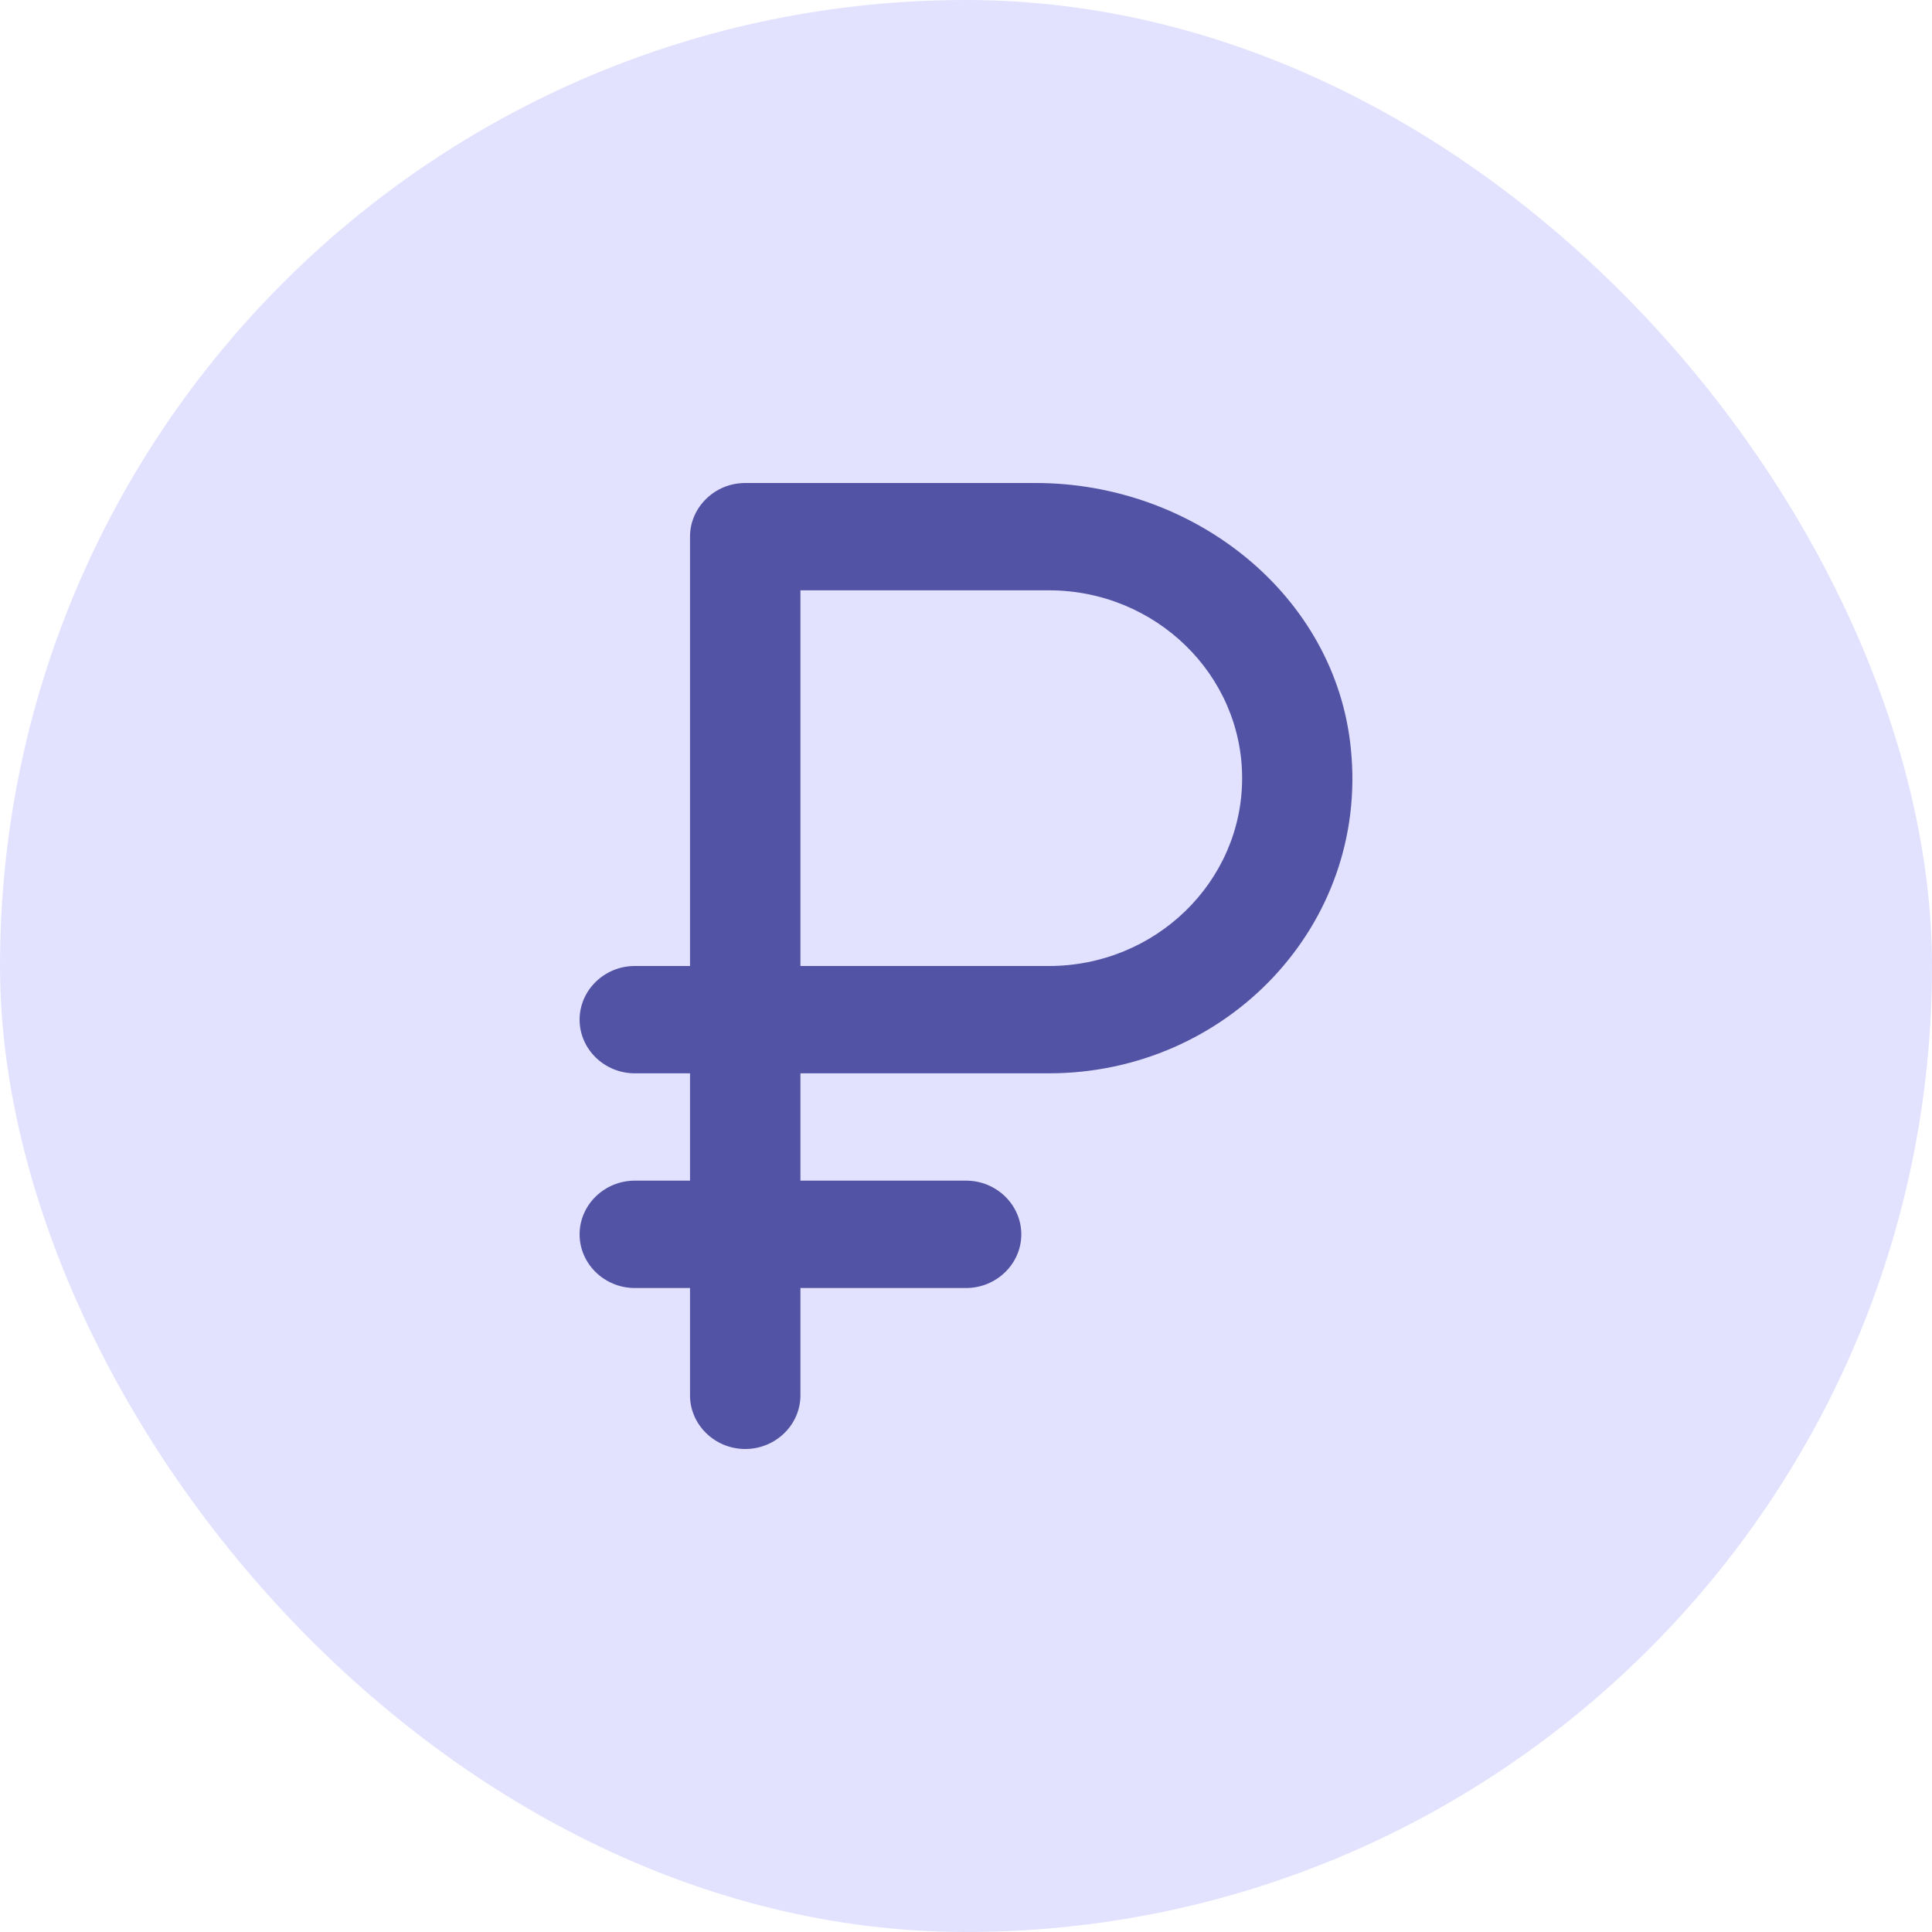 <svg width="40" height="40" viewBox="0 0 40 40" fill="none" xmlns="http://www.w3.org/2000/svg">
<rect width="40" height="40" rx="20" fill="#E2E2FF"/>
<path d="M15.429 30C16.058 30 16.572 29.5 16.572 28.889V26.667H20.002C20.63 26.667 21.145 26.167 21.145 25.556C21.145 24.944 20.63 24.444 20.002 24.444H16.572V22.222H21.716C25.397 22.222 28.335 19.156 27.969 15.511C27.66 12.333 24.734 10 21.442 10H15.429C14.801 10 14.286 10.5 14.286 11.111V20H13.143C12.514 20 12 20.5 12 21.111C12 21.722 12.514 22.222 13.143 22.222H14.286V24.444H13.143C12.514 24.444 12 24.944 12 25.556C12 26.167 12.514 26.667 13.143 26.667H14.286V28.889C14.286 29.5 14.801 30 15.429 30ZM21.716 20H16.572V12.222H21.716C23.923 12.222 25.717 13.967 25.717 16.111C25.717 18.256 23.923 20 21.716 20Z" fill="#5353A5"/>
</svg>
